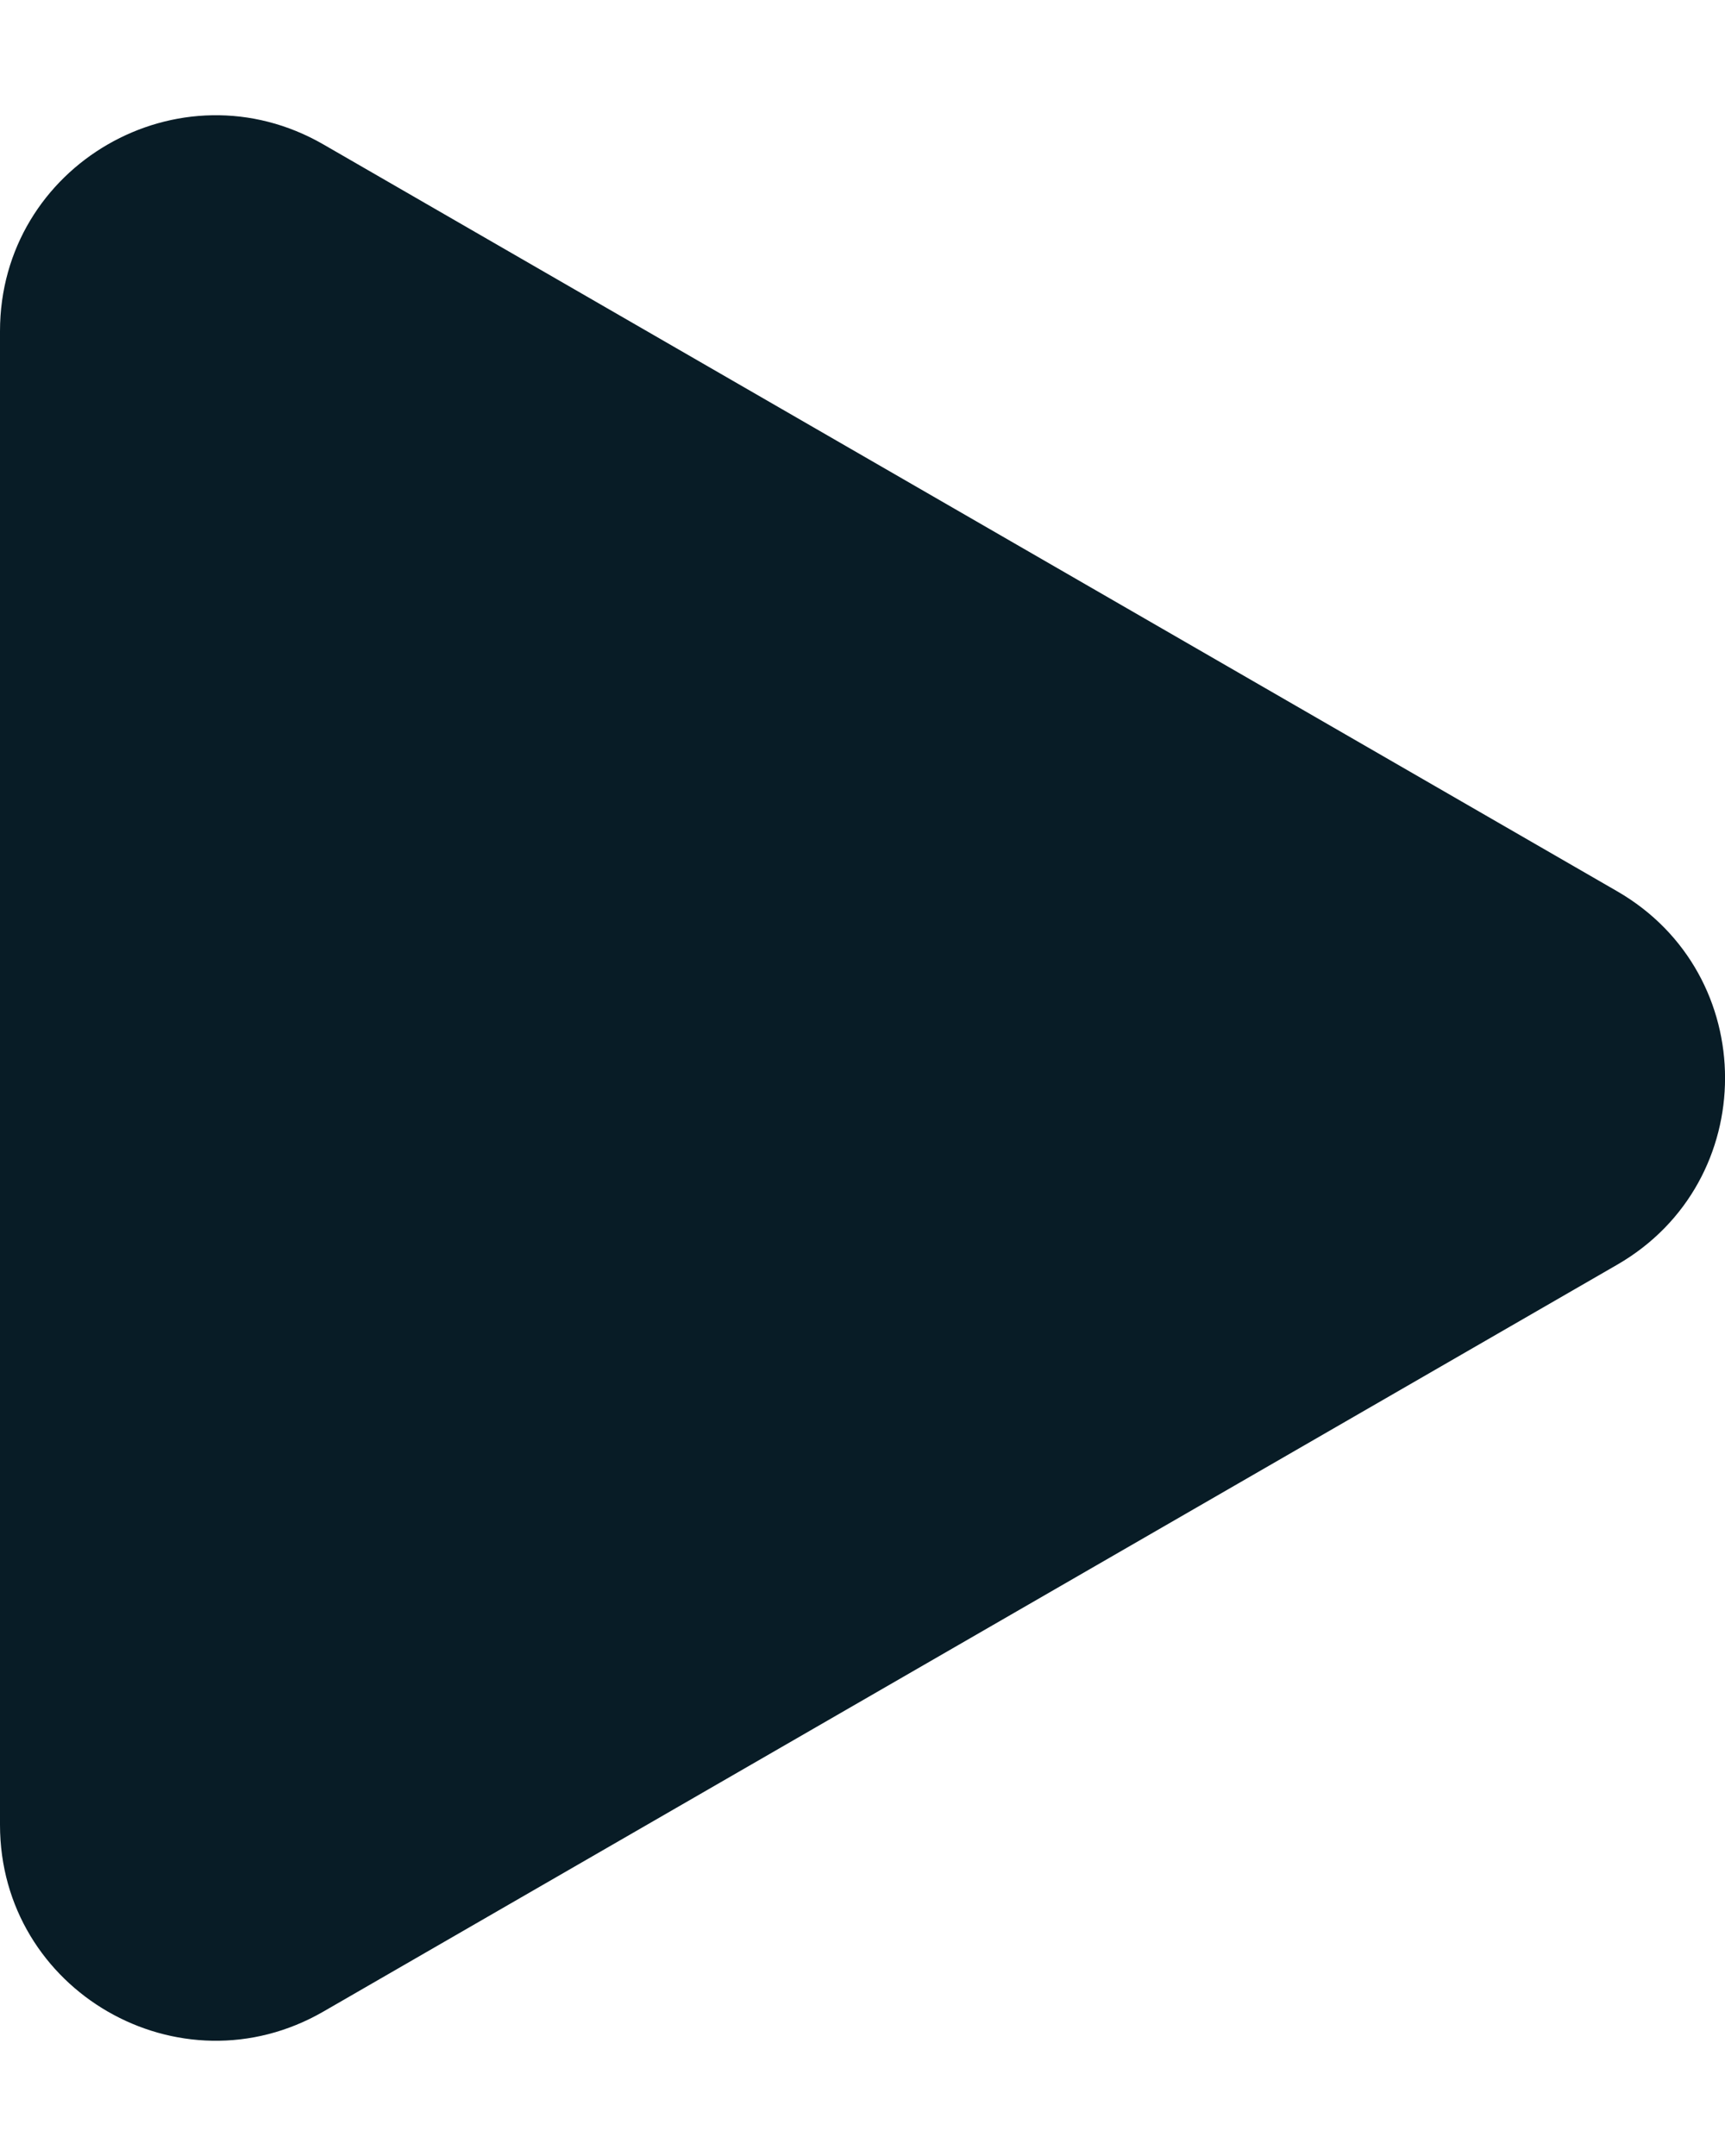 <?xml version="1.0" encoding="UTF-8"?> <svg xmlns="http://www.w3.org/2000/svg" width="8" height="10" viewBox="0 0 8 10" fill="none"><path d="M7.5 4.134C8.167 4.519 8.167 5.481 7.5 5.866L1.5 9.33C0.833 9.715 5.06336e-07 9.234 5.39985e-07 8.464L8.42827e-07 1.536C8.76476e-07 0.766 0.833 0.285 1.5 0.67L7.5 4.134Z" fill="#081C26"></path></svg> 